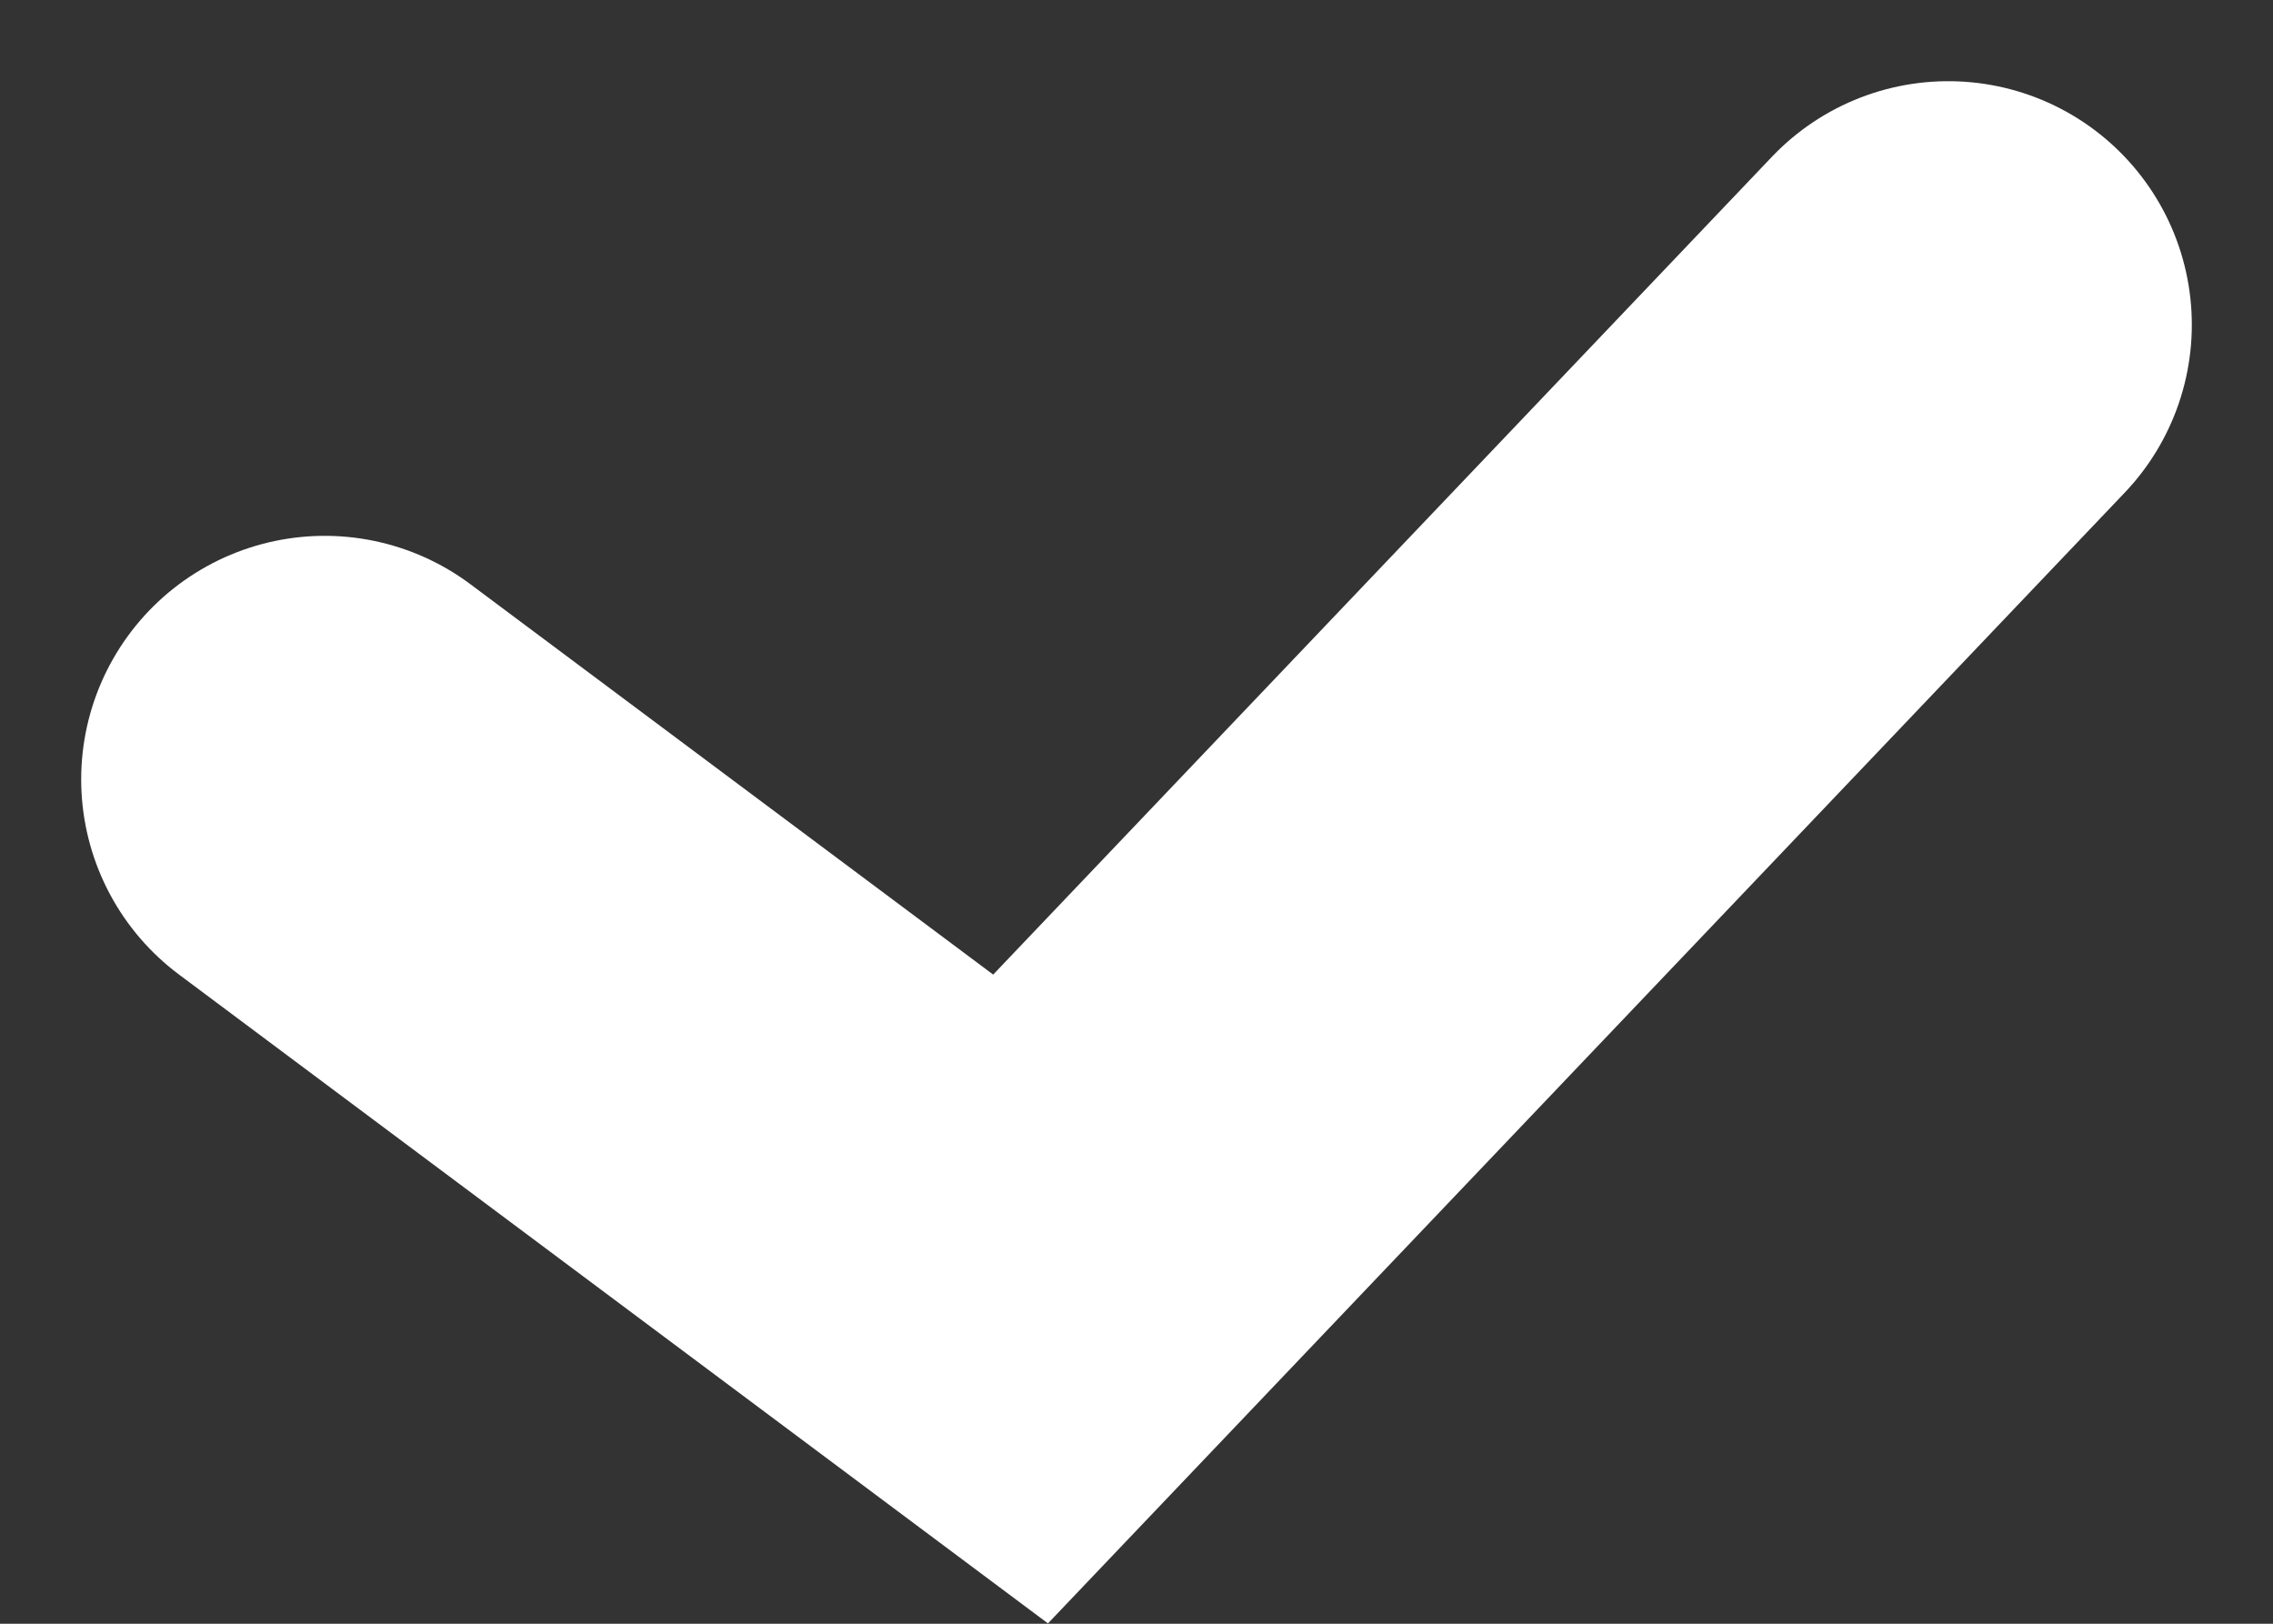 <?xml version="1.0" encoding="UTF-8"?> <svg xmlns="http://www.w3.org/2000/svg" width="7" height="5" viewBox="0 0 7 5" fill="none"><rect x="0" y="0" width="7" height="5" fill="#333333" stroke="none"/> <path d="M1 2.4L3.143 4L6 1" stroke="white" stroke-width="1.5" stroke-linecap="round"></path> </svg> 